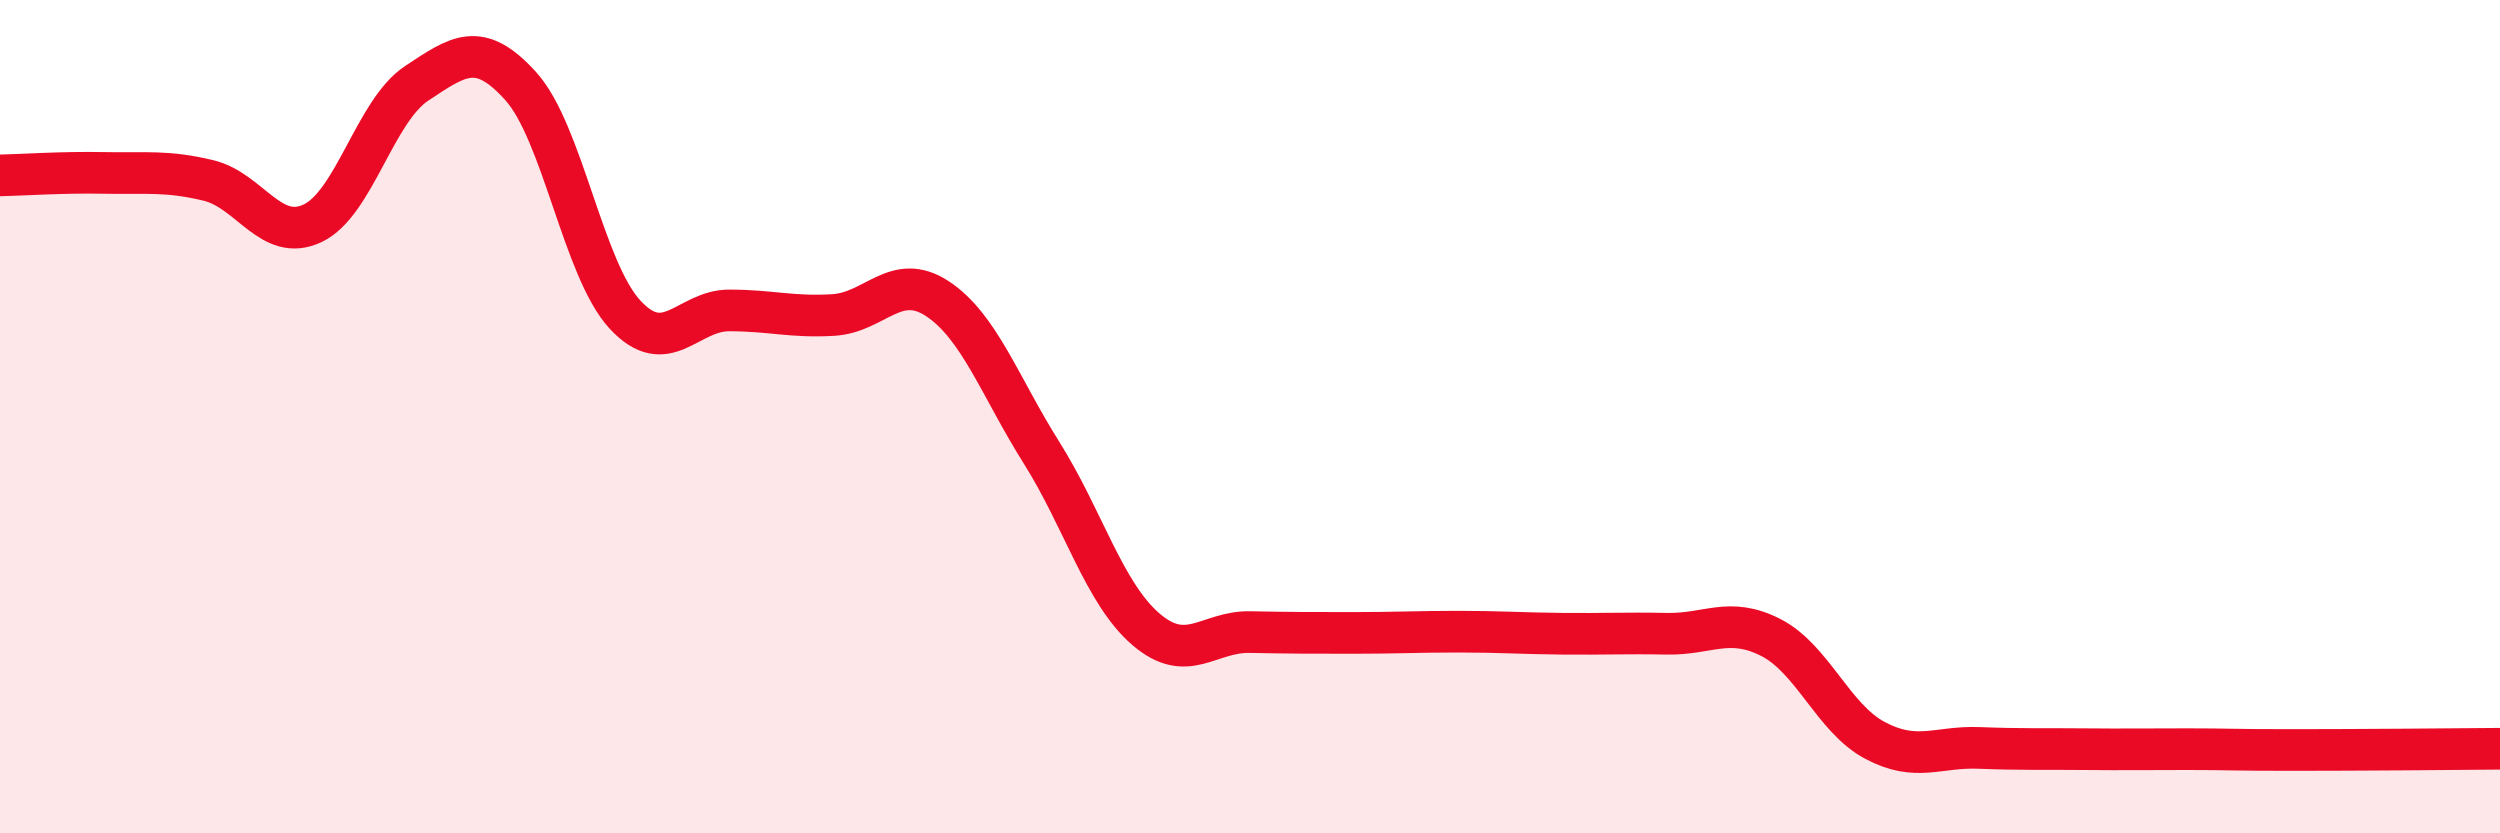
    <svg width="60" height="20" viewBox="0 0 60 20" xmlns="http://www.w3.org/2000/svg">
      <path
        d="M 0,4.21 C 0.5,4.2 1.5,4.13 2.5,4.15 C 3.5,4.17 4,4.09 5,4.33 C 6,4.57 6.5,5.83 7.5,5.36 C 8.5,4.89 9,2.66 10,2 C 11,1.34 11.5,0.96 12.5,2.07 C 13.5,3.18 14,6.47 15,7.55 C 16,8.63 16.5,7.45 17.5,7.45 C 18.5,7.45 19,7.62 20,7.56 C 21,7.5 21.5,6.51 22.5,7.17 C 23.5,7.83 24,9.28 25,10.87 C 26,12.46 26.5,14.24 27.5,15.1 C 28.5,15.96 29,15.15 30,15.17 C 31,15.19 31.5,15.19 32.5,15.19 C 33.5,15.19 34,15.16 35,15.16 C 36,15.16 36.5,15.2 37.5,15.21 C 38.5,15.22 39,15.19 40,15.21 C 41,15.23 41.5,14.79 42.5,15.3 C 43.5,15.81 44,17.24 45,17.77 C 46,18.3 46.5,17.91 47.5,17.95 C 48.5,17.99 49,17.97 50,17.98 C 51,17.99 51.5,17.98 52.5,17.98 C 53.5,17.98 53.5,18 55,18 C 56.5,18 59,17.98 60,17.97L60 20L0 20Z"
        fill="#EB0A25"
        opacity="0.1"
        stroke-linecap="round"
        stroke-linejoin="round"
      />
      <path
        d="M 0,4.21 C 0.5,4.2 1.5,4.13 2.5,4.15 C 3.5,4.17 4,4.09 5,4.33 C 6,4.57 6.5,5.83 7.5,5.36 C 8.5,4.89 9,2.66 10,2 C 11,1.34 11.5,0.96 12.5,2.07 C 13.5,3.18 14,6.47 15,7.55 C 16,8.63 16.5,7.45 17.5,7.45 C 18.5,7.45 19,7.62 20,7.56 C 21,7.5 21.5,6.51 22.5,7.17 C 23.5,7.83 24,9.28 25,10.87 C 26,12.46 26.5,14.24 27.5,15.1 C 28.5,15.96 29,15.15 30,15.17 C 31,15.19 31.5,15.19 32.5,15.19 C 33.5,15.19 34,15.16 35,15.16 C 36,15.16 36.5,15.2 37.5,15.21 C 38.5,15.22 39,15.19 40,15.21 C 41,15.23 41.5,14.79 42.5,15.3 C 43.5,15.81 44,17.24 45,17.77 C 46,18.3 46.5,17.91 47.5,17.95 C 48.5,17.99 49,17.97 50,17.98 C 51,17.99 51.5,17.98 52.5,17.98 C 53.5,17.98 53.5,18 55,18 C 56.5,18 59,17.98 60,17.97"
        stroke="#EB0A25"
        stroke-width="1"
        fill="none"
        stroke-linecap="round"
        stroke-linejoin="round"
      />
    </svg>
  